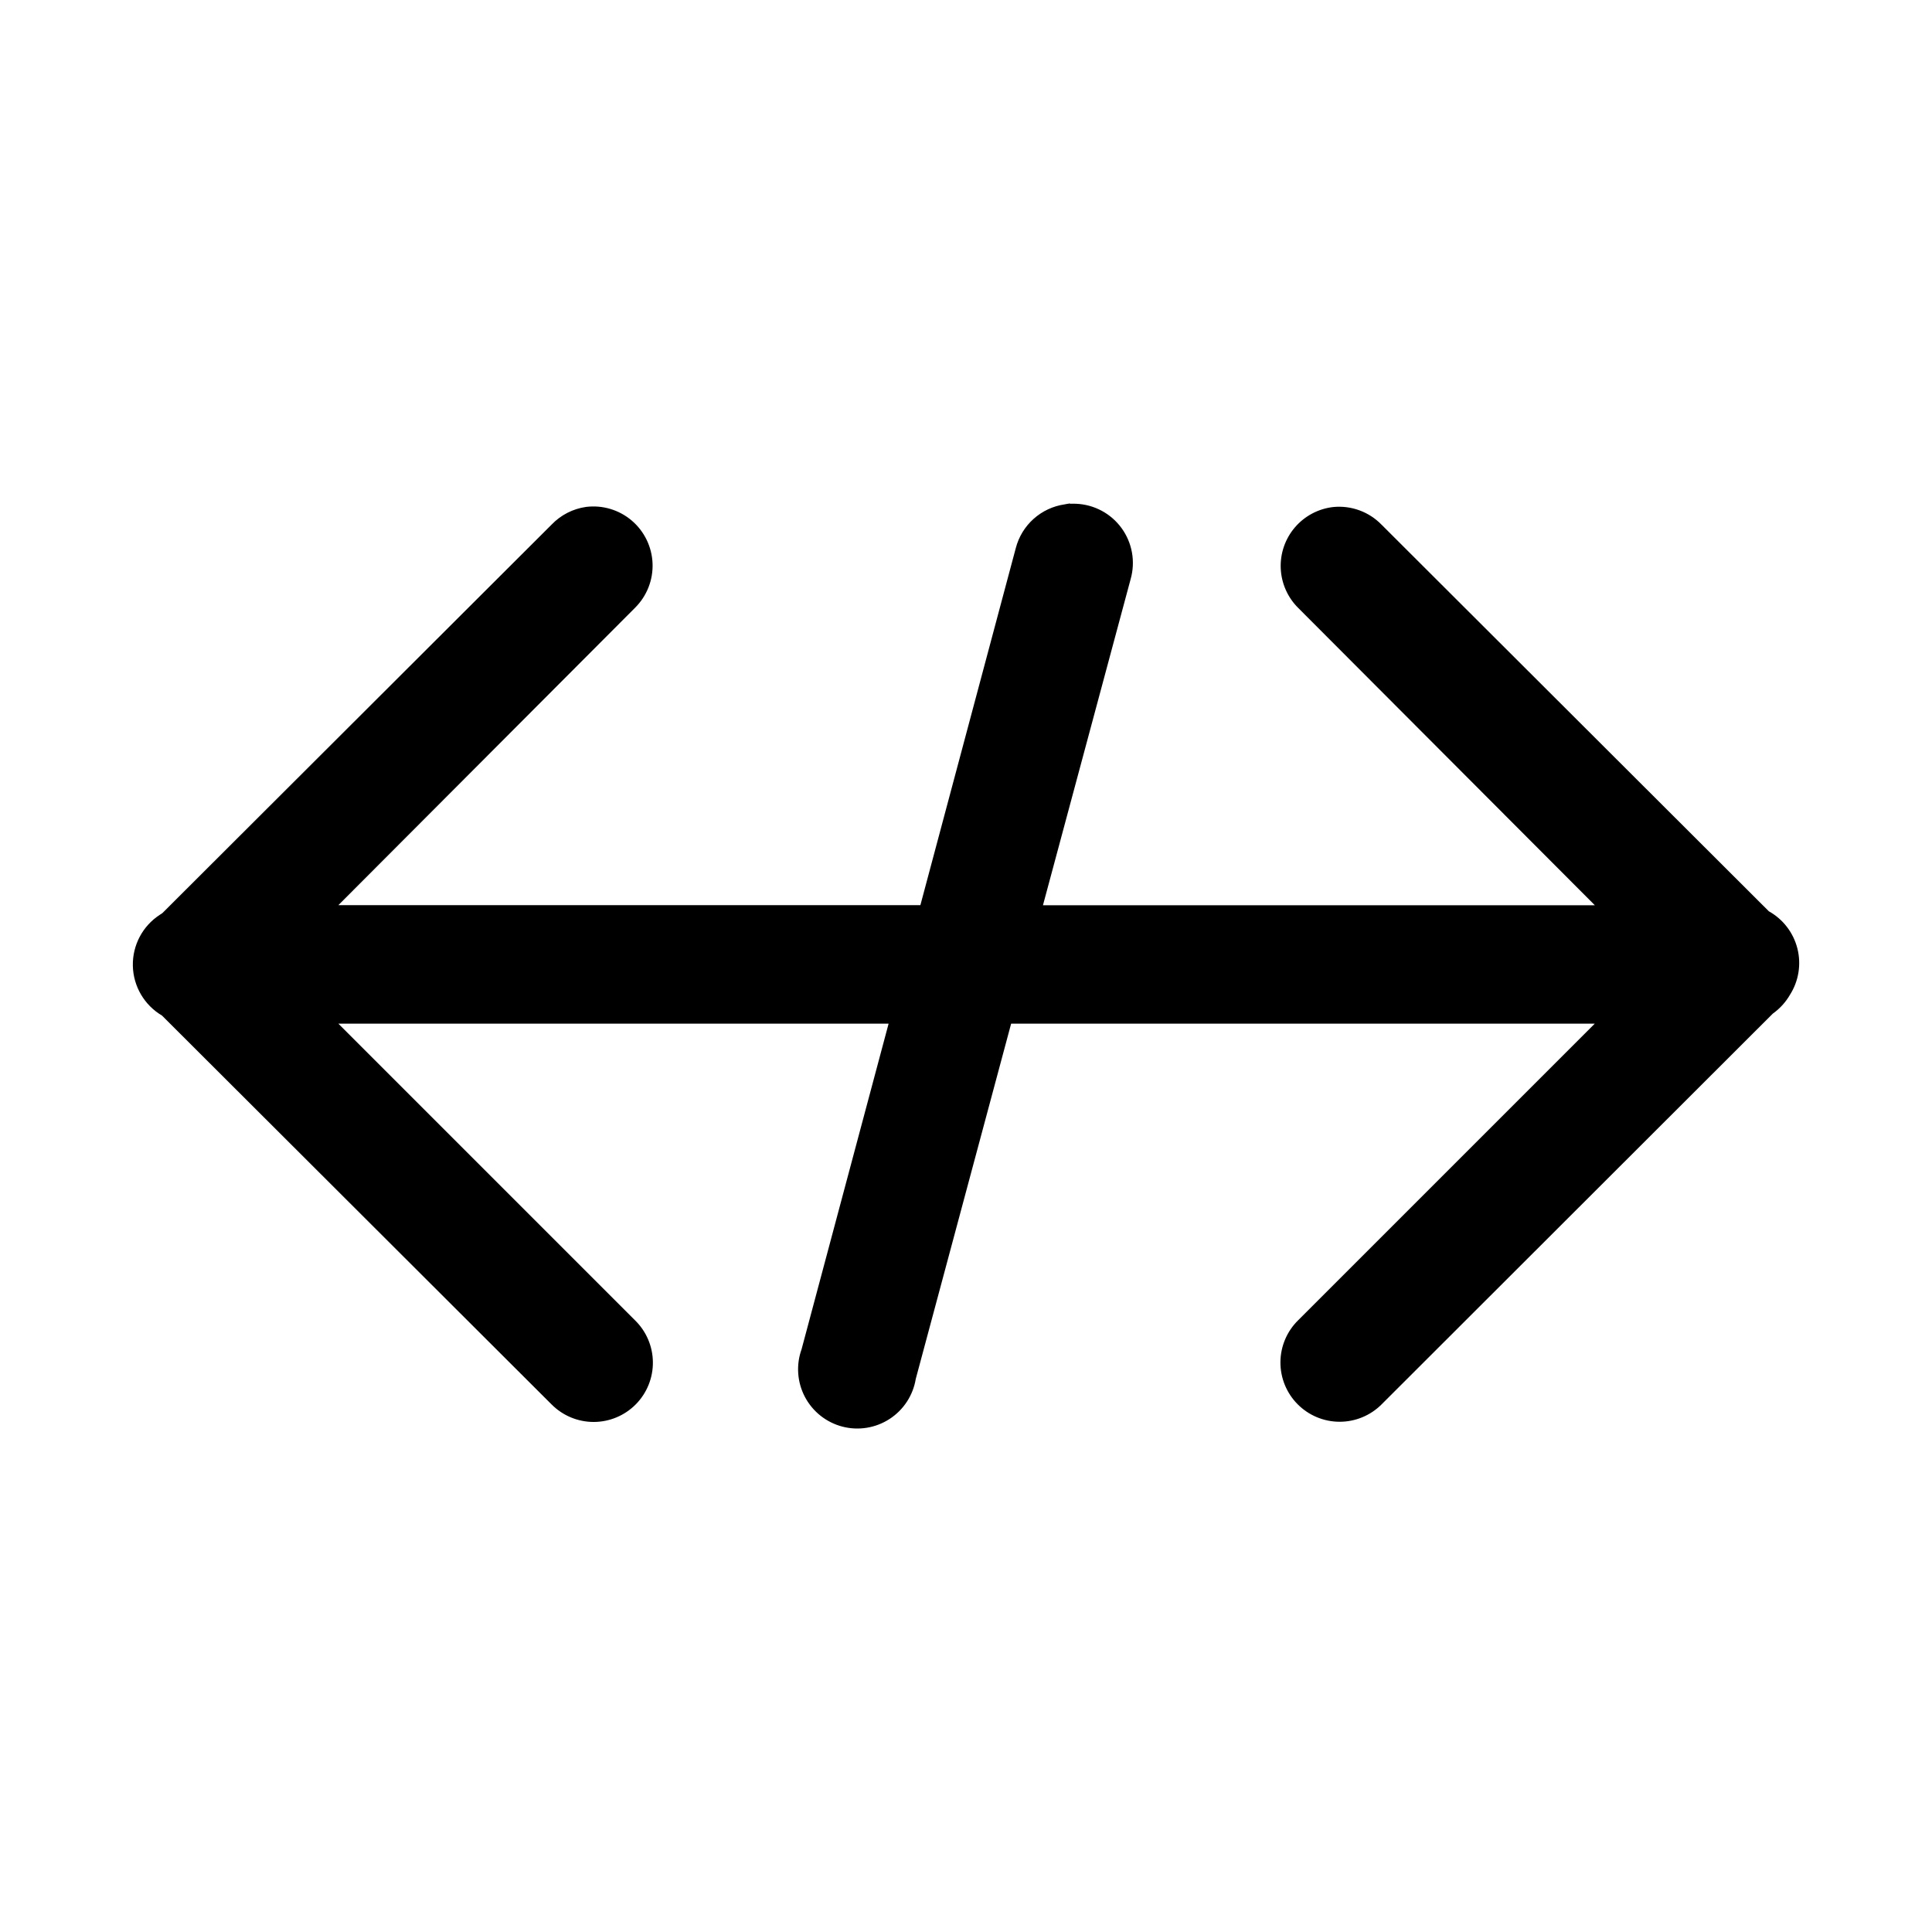 <?xml version="1.0" encoding="UTF-8"?>
<!-- The Best Svg Icon site in the world: iconSvg.co, Visit us! https://iconsvg.co -->
<svg fill="#000000" width="800px" height="800px" version="1.1" viewBox="144 144 512 512" xmlns="http://www.w3.org/2000/svg">
 <path d="m427.58 277.42c-0.477 0.059-0.949 0.137-1.418 0.238-3.066 0.438-5.938 1.777-8.25 3.848-2.309 2.066-3.953 4.773-4.727 7.777l-25.273 94.59h-154.24l78.598-78.781h-0.004c3.137-3.094 4.828-7.359 4.668-11.758-0.164-4.398-2.168-8.531-5.519-11.383-3.356-2.852-7.754-4.16-12.121-3.613-3.473 0.5-6.68 2.144-9.105 4.676l-103.14 102.95c-0.242 0.152-0.48 0.312-0.715 0.477-4.555 2.965-7.25 8.078-7.129 13.512s3.043 10.418 7.723 13.18l103.26 103.07h0.004c2.953 2.969 6.969 4.633 11.152 4.629 4.188-0.008 8.199-1.688 11.141-4.664 2.945-2.977 4.578-7.004 4.535-11.191-0.039-4.188-1.754-8.184-4.754-11.102l-78.598-78.598h145.82l-23.062 86.285c-1.492 4.152-1.172 8.738 0.887 12.641 2.059 3.902 5.664 6.754 9.934 7.867 4.269 1.109 8.809 0.371 12.508-2.035 3.699-2.402 6.215-6.254 6.93-10.605l25.277-94.156h154.67l-78.598 78.598c-2.981 2.922-4.676 6.914-4.707 11.09-0.031 4.176 1.602 8.191 4.539 11.16 2.934 2.969 6.934 4.644 11.109 4.66 4.176 0.012 8.184-1.637 11.141-4.586l103.69-103.57c1.855-1.316 3.406-3.016 4.547-4.988 2.32-3.644 3.035-8.086 1.977-12.273-1.059-4.191-3.797-7.762-7.57-9.867l-102.64-102.46v0.004c-3.328-3.426-8.039-5.144-12.793-4.676-3.941 0.445-7.57 2.367-10.152 5.379-2.582 3.012-3.93 6.891-3.769 10.855 0.164 3.969 1.82 7.723 4.641 10.516l78.598 78.781h-146.25l23.246-86.469c1.297-4.617 0.41-9.574-2.406-13.461-2.816-3.883-7.254-6.262-12.047-6.465-0.531-0.027-1.062-0.027-1.594 0z"/>
</svg>